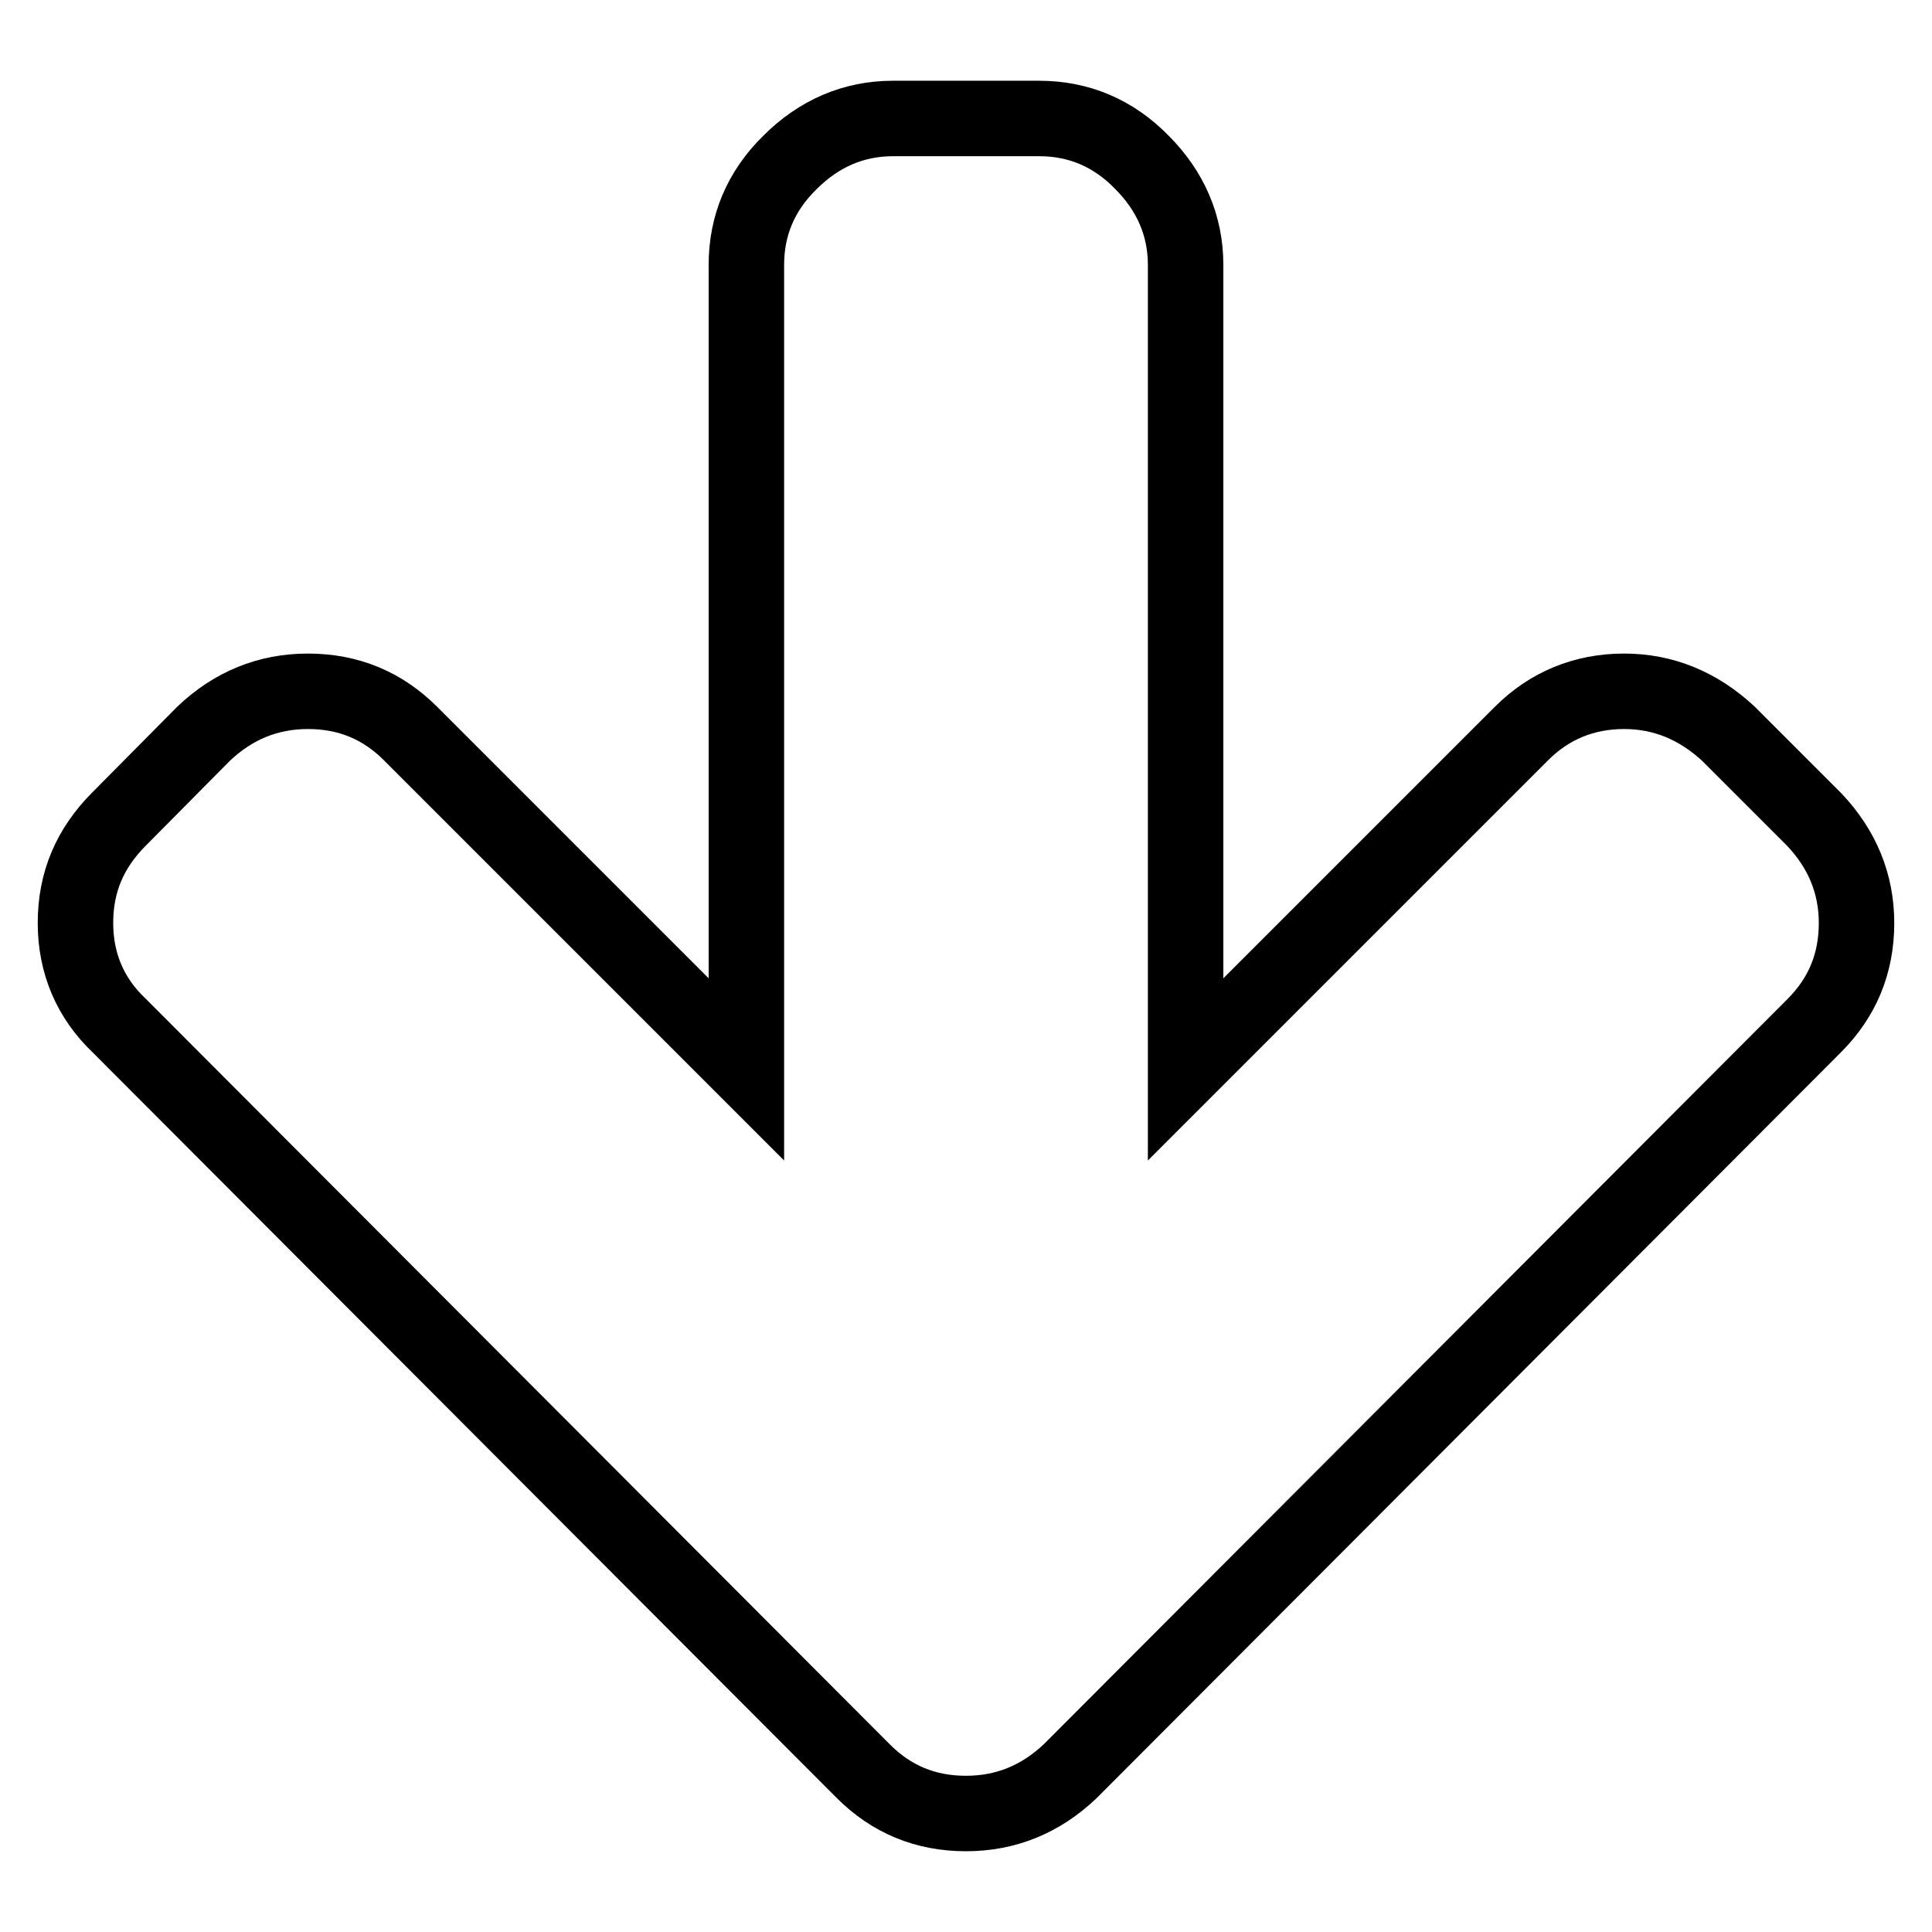 <?xml version="1.0" encoding="utf-8"?>
<!-- Svg Vector Icons : http://www.onlinewebfonts.com/icon -->
<!DOCTYPE svg PUBLIC "-//W3C//DTD SVG 1.1//EN" "http://www.w3.org/Graphics/SVG/1.1/DTD/svg11.dtd">
<svg version="1.1" xmlns="http://www.w3.org/2000/svg" xmlns:xlink="http://www.w3.org/1999/xlink" x="0px" y="0px" viewBox="0 0 256 256" enable-background="new 0 0 256 256" xml:space="preserve">
<g> <path stroke-width="10" fill-opacity="0" stroke="#000000"  d="M246,122.3c0,5.4-1.9,9.9-5.6,13.6l-98.6,98.8c-3.9,3.7-8.5,5.6-13.8,5.6c-5.4,0-9.9-1.9-13.6-5.6 l-98.6-98.8c-3.8-3.6-5.8-8.2-5.8-13.6c0-5.4,1.9-9.9,5.8-13.8L27,97.2c3.9-3.7,8.5-5.6,13.8-5.6c5.4,0,9.9,1.9,13.6,5.6l44.5,44.5 V35.1c0-5.2,1.9-9.8,5.8-13.6c3.8-3.8,8.4-5.8,13.6-5.8h19.4c5.2,0,9.8,1.9,13.6,5.8c3.8,3.8,5.8,8.4,5.8,13.6v106.6l44.5-44.5 c3.7-3.7,8.3-5.6,13.6-5.6c5.2,0,9.8,1.9,13.8,5.6l11.4,11.4C244.1,112.5,246,117.1,246,122.3L246,122.3z"/></g>
</svg>